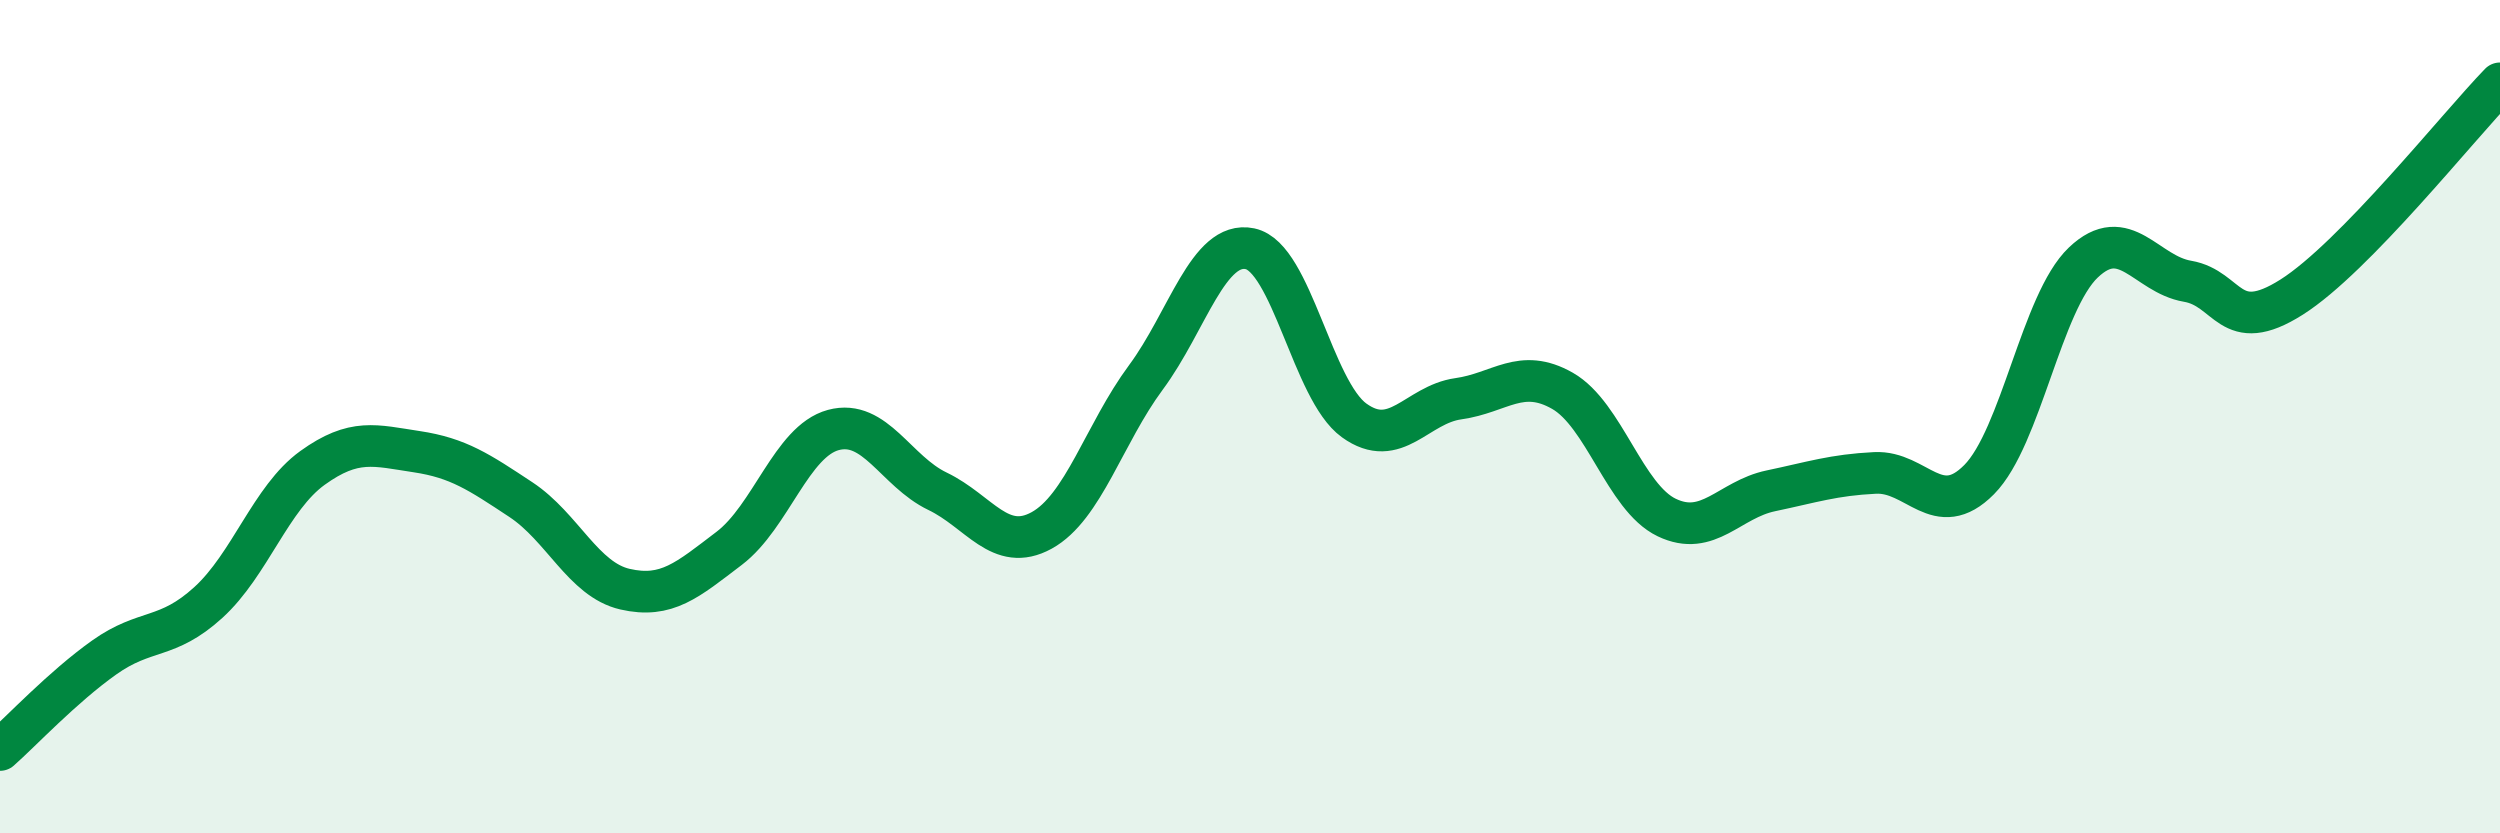 
    <svg width="60" height="20" viewBox="0 0 60 20" xmlns="http://www.w3.org/2000/svg">
      <path
        d="M 0,18 C 0.5,17.56 1.5,16.49 2.5,15.78 C 3.5,15.07 4,15.37 5,14.46 C 6,13.55 6.5,11.95 7.5,11.23 C 8.5,10.51 9,10.69 10,10.84 C 11,10.99 11.5,11.33 12.5,11.99 C 13.5,12.65 14,13.91 15,14.14 C 16,14.37 16.5,13.92 17.5,13.16 C 18.5,12.4 19,10.59 20,10.32 C 21,10.05 21.5,11.31 22.5,11.79 C 23.5,12.27 24,13.28 25,12.73 C 26,12.18 26.5,10.41 27.5,9.06 C 28.5,7.71 29,5.76 30,5.97 C 31,6.18 31.5,9.37 32.5,10.09 C 33.5,10.81 34,9.71 35,9.57 C 36,9.43 36.5,8.81 37.5,9.38 C 38.5,9.95 39,11.94 40,12.42 C 41,12.9 41.5,11.99 42.5,11.78 C 43.5,11.57 44,11.4 45,11.35 C 46,11.3 46.5,12.52 47.5,11.51 C 48.5,10.5 49,7.25 50,6.3 C 51,5.35 51.5,6.58 52.5,6.75 C 53.5,6.92 53.5,8.08 55,7.13 C 56.5,6.18 59,3.03 60,2L60 20L0 20Z"
        fill="#008740"
        opacity="0.1"
        stroke-linecap="round"
        stroke-linejoin="round"
      />
      <path
        d="M 0,18 C 0.5,17.56 1.5,16.49 2.5,15.78 C 3.5,15.07 4,15.37 5,14.46 C 6,13.55 6.5,11.95 7.5,11.23 C 8.5,10.51 9,10.69 10,10.84 C 11,10.99 11.5,11.33 12.5,11.99 C 13.5,12.65 14,13.91 15,14.14 C 16,14.37 16.5,13.92 17.5,13.16 C 18.5,12.4 19,10.59 20,10.32 C 21,10.05 21.5,11.31 22.5,11.79 C 23.5,12.27 24,13.28 25,12.73 C 26,12.18 26.5,10.41 27.5,9.06 C 28.5,7.71 29,5.76 30,5.97 C 31,6.18 31.5,9.37 32.5,10.09 C 33.5,10.81 34,9.71 35,9.57 C 36,9.43 36.5,8.81 37.5,9.38 C 38.5,9.95 39,11.94 40,12.42 C 41,12.9 41.5,11.99 42.5,11.78 C 43.5,11.57 44,11.4 45,11.35 C 46,11.3 46.5,12.52 47.5,11.51 C 48.5,10.5 49,7.25 50,6.3 C 51,5.35 51.5,6.58 52.5,6.75 C 53.5,6.92 53.5,8.08 55,7.13 C 56.5,6.18 59,3.03 60,2"
        stroke="#008740"
        stroke-width="1"
        fill="none"
        stroke-linecap="round"
        stroke-linejoin="round"
      />
    </svg>
  